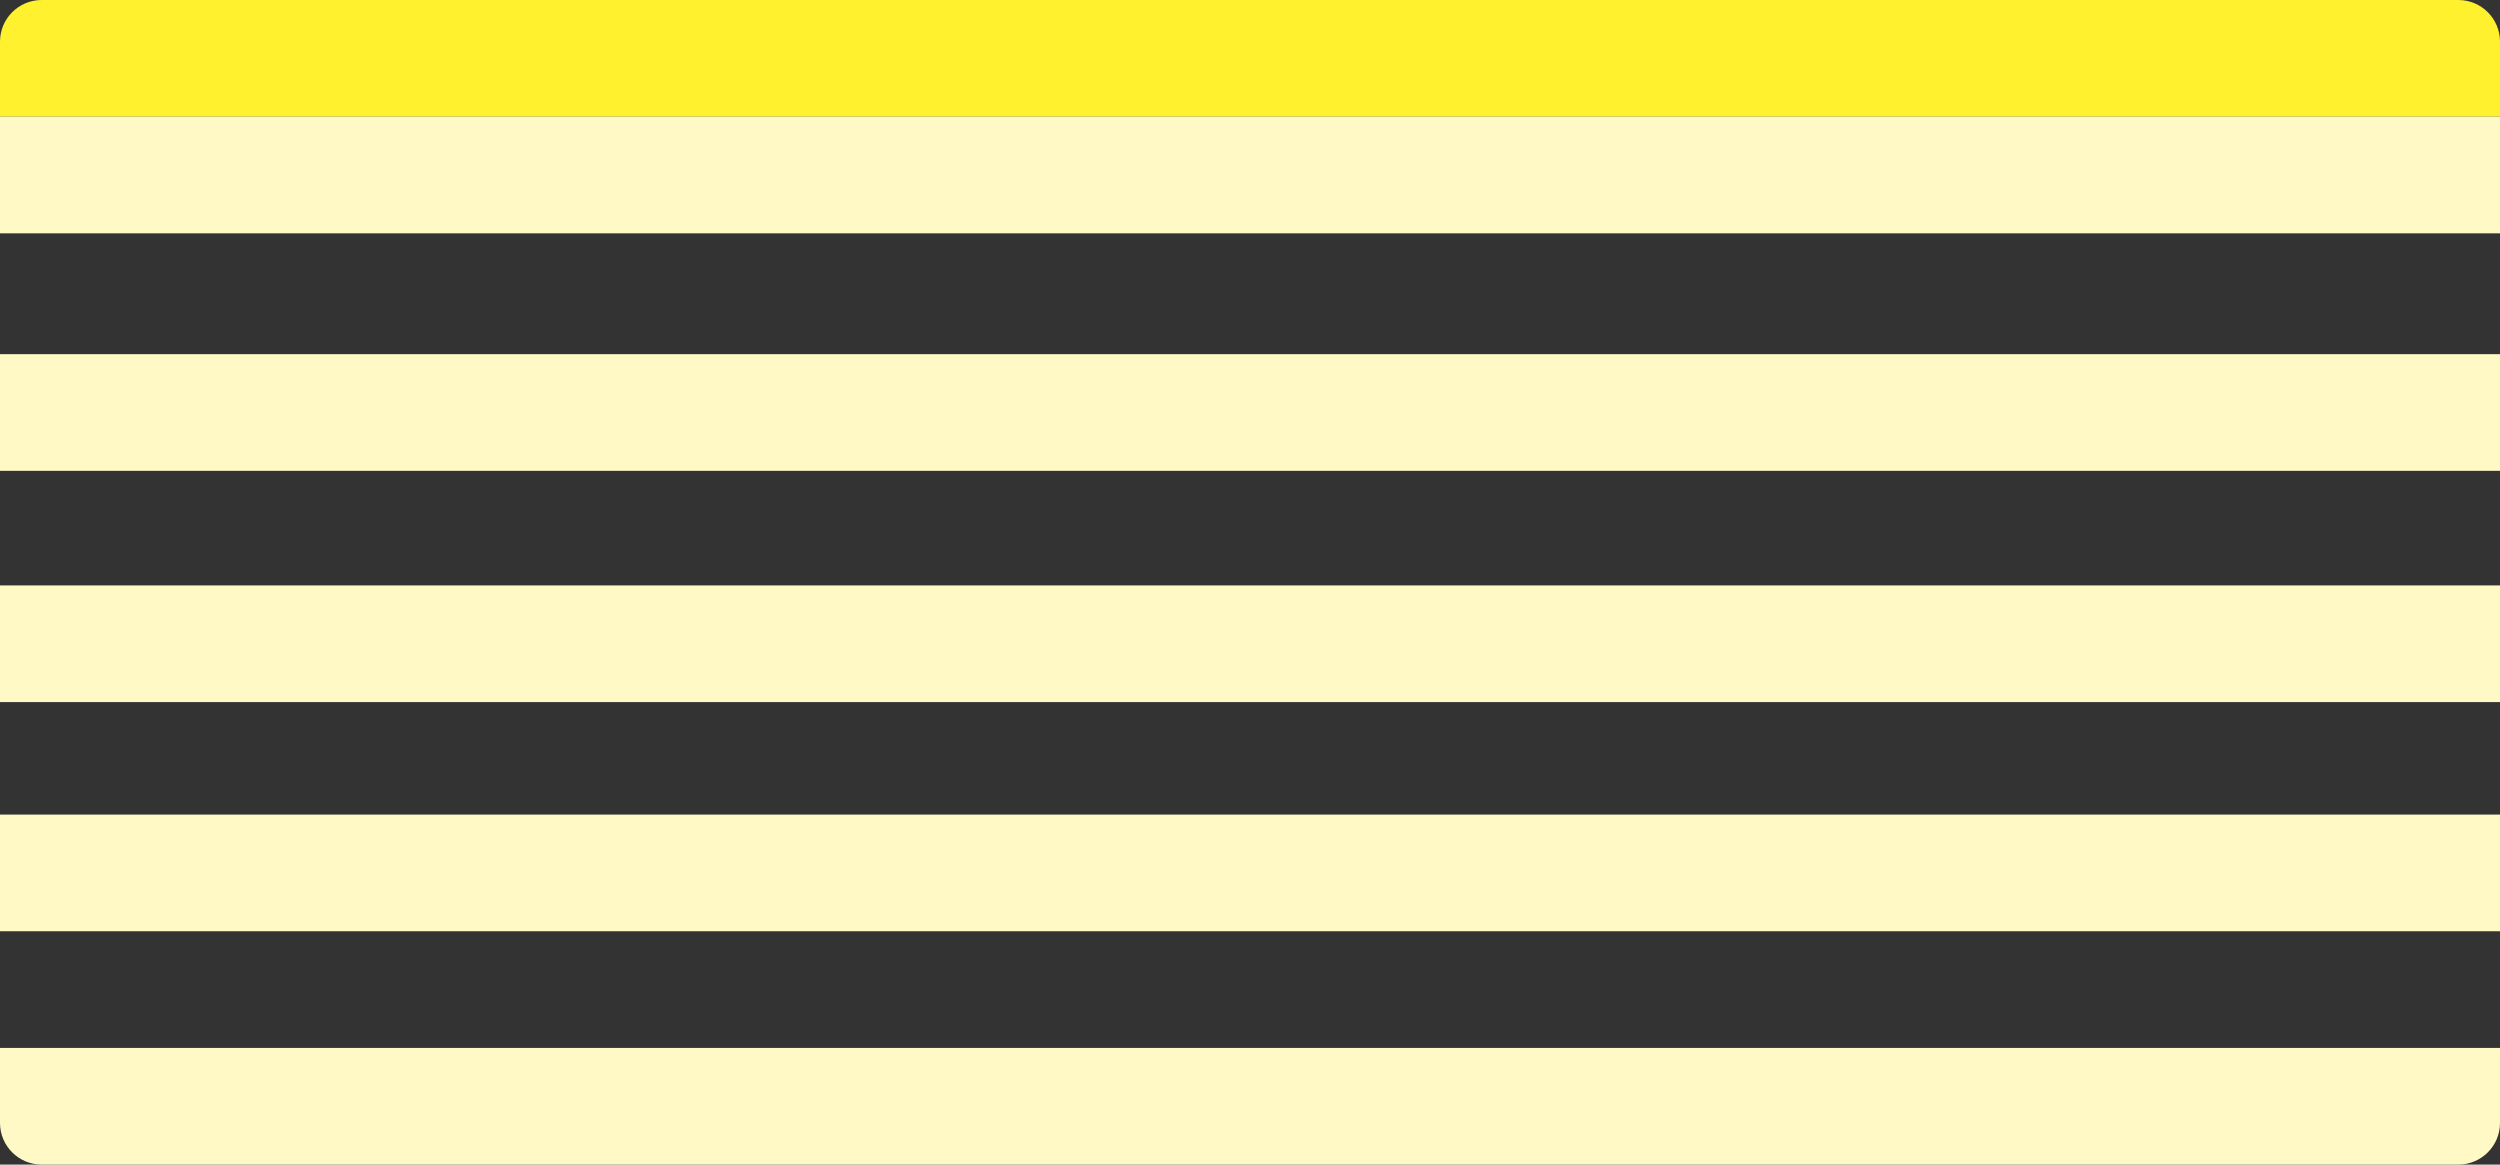 <?xml version="1.0" encoding="UTF-8"?> <svg xmlns="http://www.w3.org/2000/svg" width="1200" height="559" viewBox="0 0 1200 559" fill="none"><rect x="0" y="0" width="1200" height="559" fill="#333333" stroke="none"/><path d="M0 20C0 8.954 8.954 0 20 0H1180C1191.05 0 1200 8.954 1200 20V56H0V20Z" fill="#FFF12E"></path><rect y="170" width="1200" height="56" fill="#FFF9C5"></rect><rect y="56" width="1200" height="56" fill="#FFF9C5"></rect><rect y="281" width="1200" height="56" fill="#FFF9C5"></rect><rect y="391" width="1200" height="56" fill="#FFF9C5"></rect><path d="M0 503H1200V539C1200 550.046 1191.05 559 1180 559H20C8.954 559 0 550.046 0 539V503Z" fill="#FFF9C5"></path></svg> 